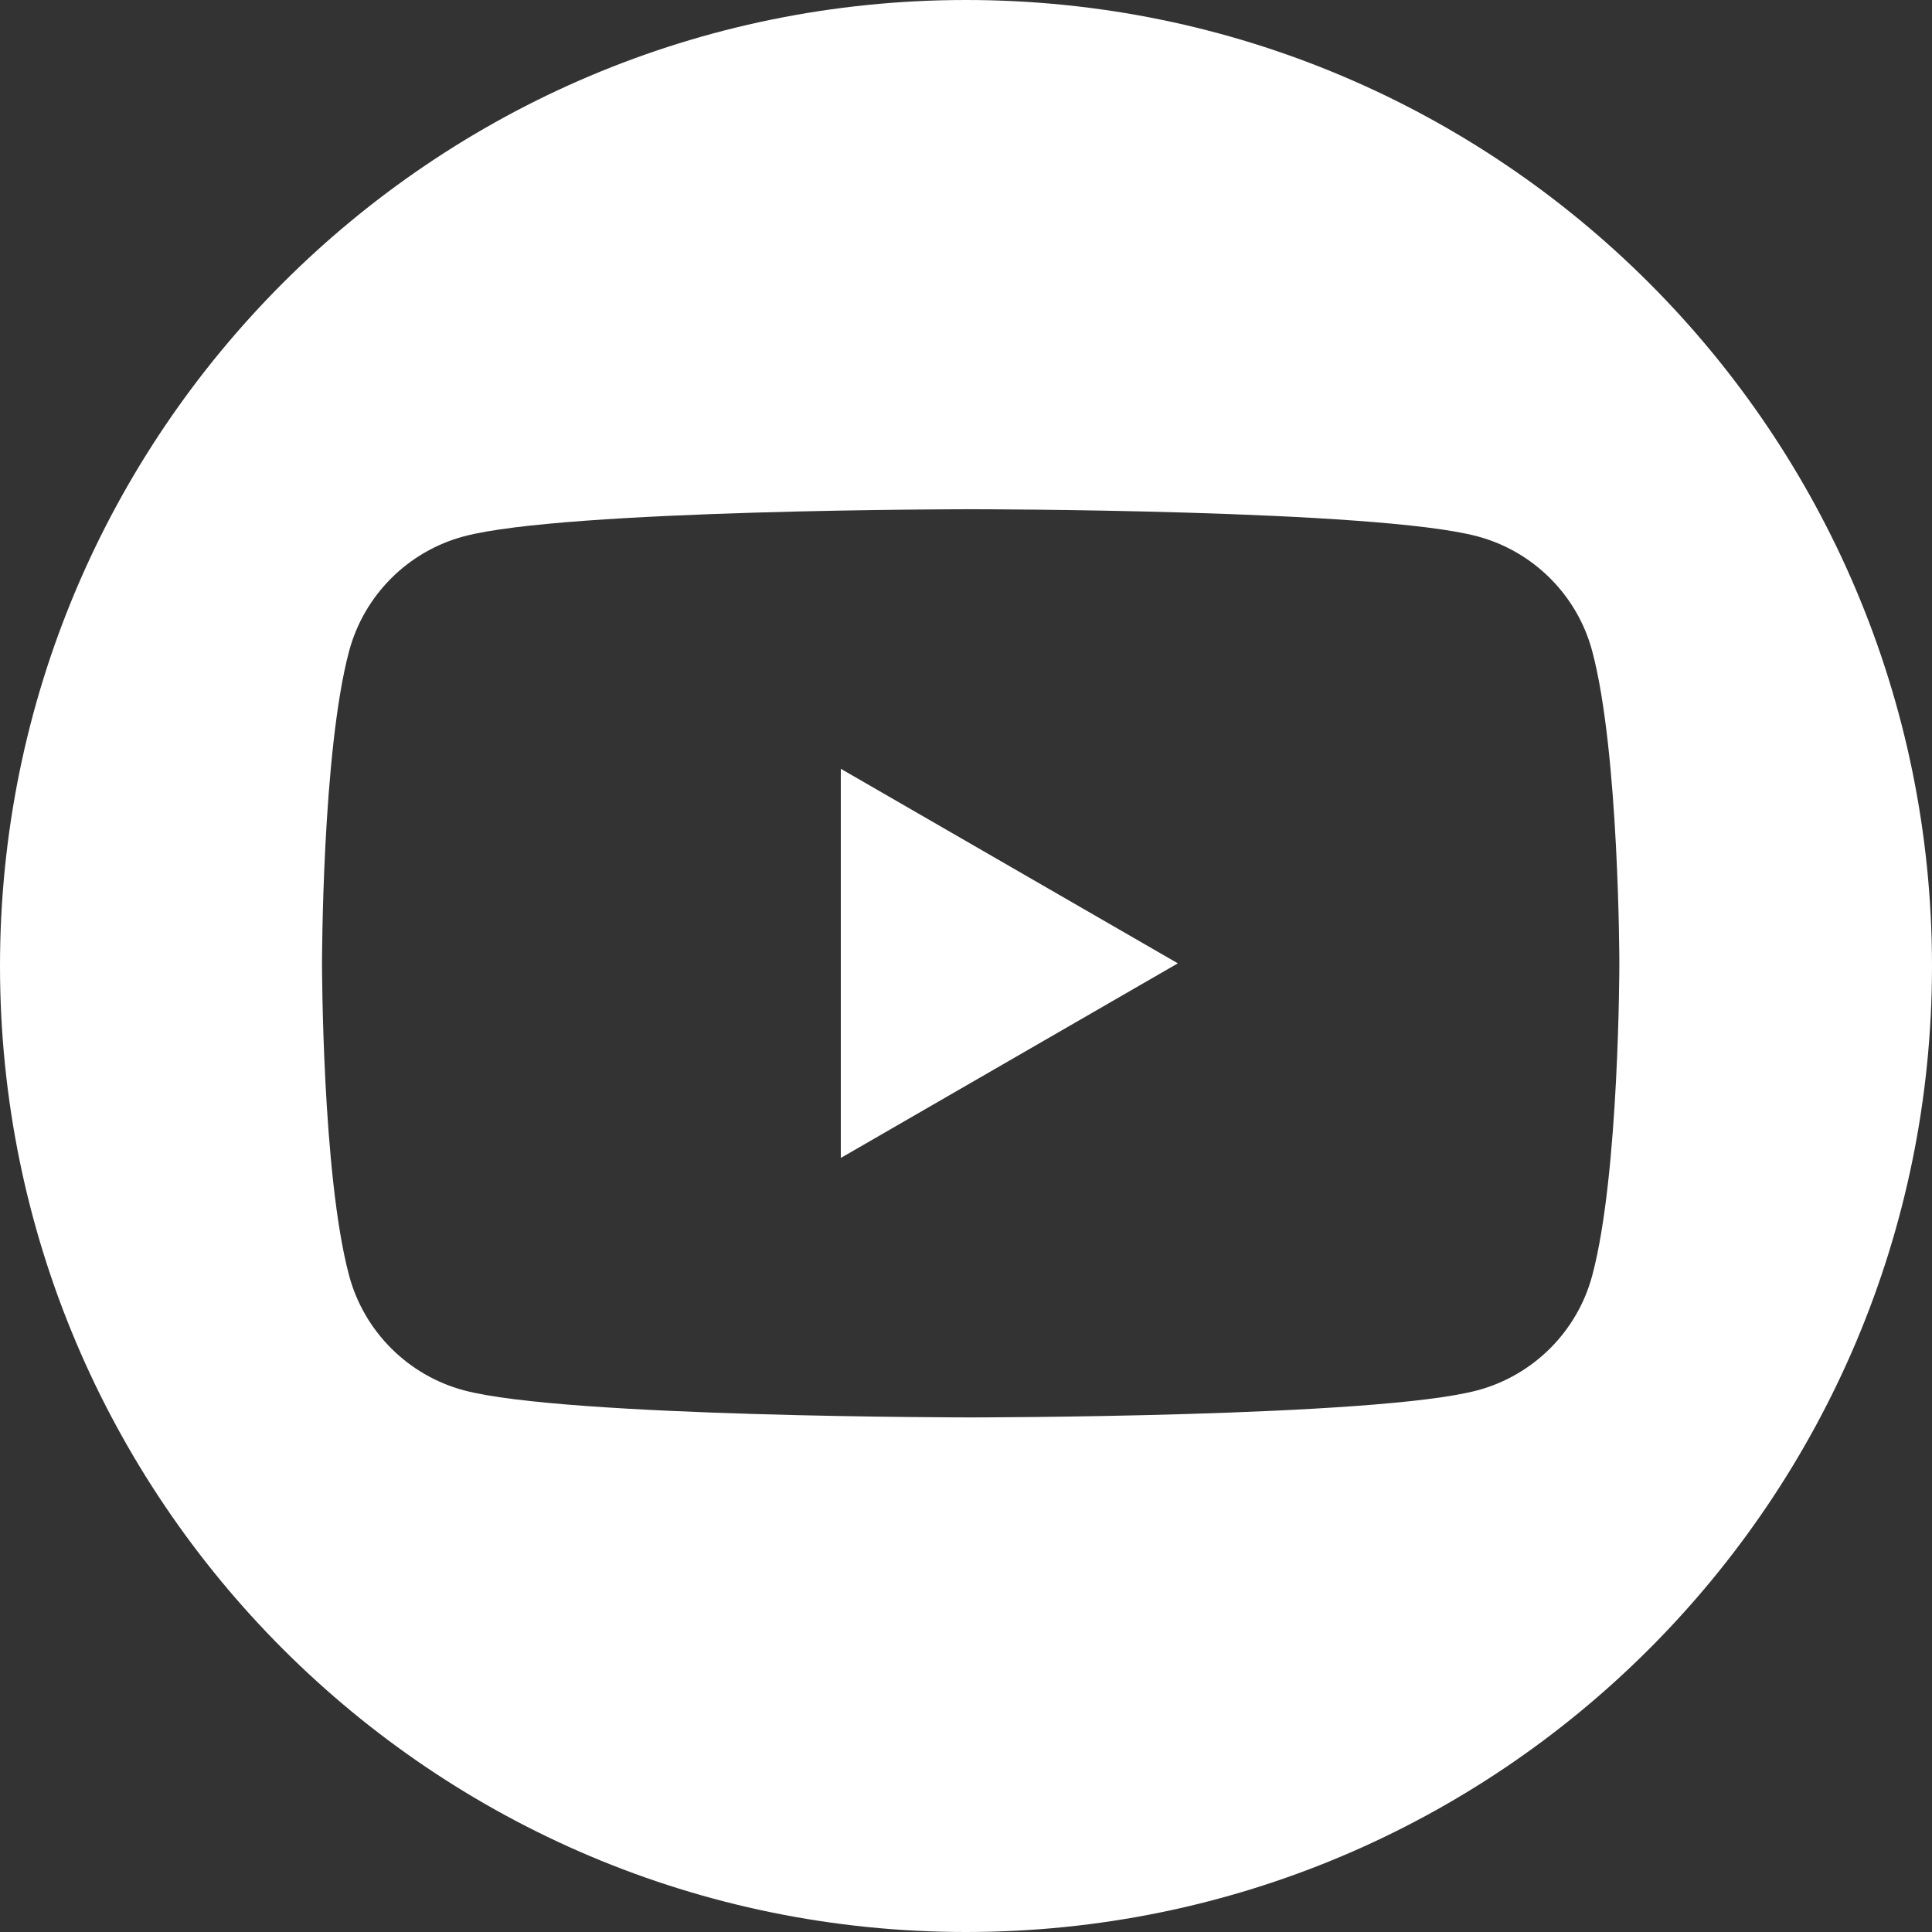 <svg width="40" height="40" viewBox="0 0 40 40" fill="none" xmlns="http://www.w3.org/2000/svg">
<rect x="0" y="0" width="40" height="40" fill="#333333" stroke="none"/>
<path d="M17.408 23.974L24.386 19.945L17.408 15.917V23.974Z" fill="white"/>
<path d="M20 0C8.954 0 0 8.954 0 20C0 31.046 8.954 40 20 40C31.046 40 40 31.046 40 20C40 8.954 31.046 0 20 0ZM32.965 26.41C32.656 27.566 31.747 28.475 30.59 28.785C28.497 29.346 20.097 29.346 20.097 29.346C20.097 29.346 11.697 29.346 9.603 28.785C8.447 28.475 7.538 27.566 7.228 26.41C6.667 24.316 6.667 19.945 6.667 19.945C6.667 19.945 6.667 15.574 7.228 13.48C7.538 12.323 8.447 11.414 9.603 11.105C11.697 10.543 20.097 10.543 20.097 10.543C20.097 10.543 28.497 10.543 30.59 11.105C31.747 11.414 32.656 12.323 32.965 13.48C33.524 15.574 33.527 19.945 33.527 19.945C33.527 19.945 33.527 24.316 32.965 26.41Z" fill="white"/>
</svg>
